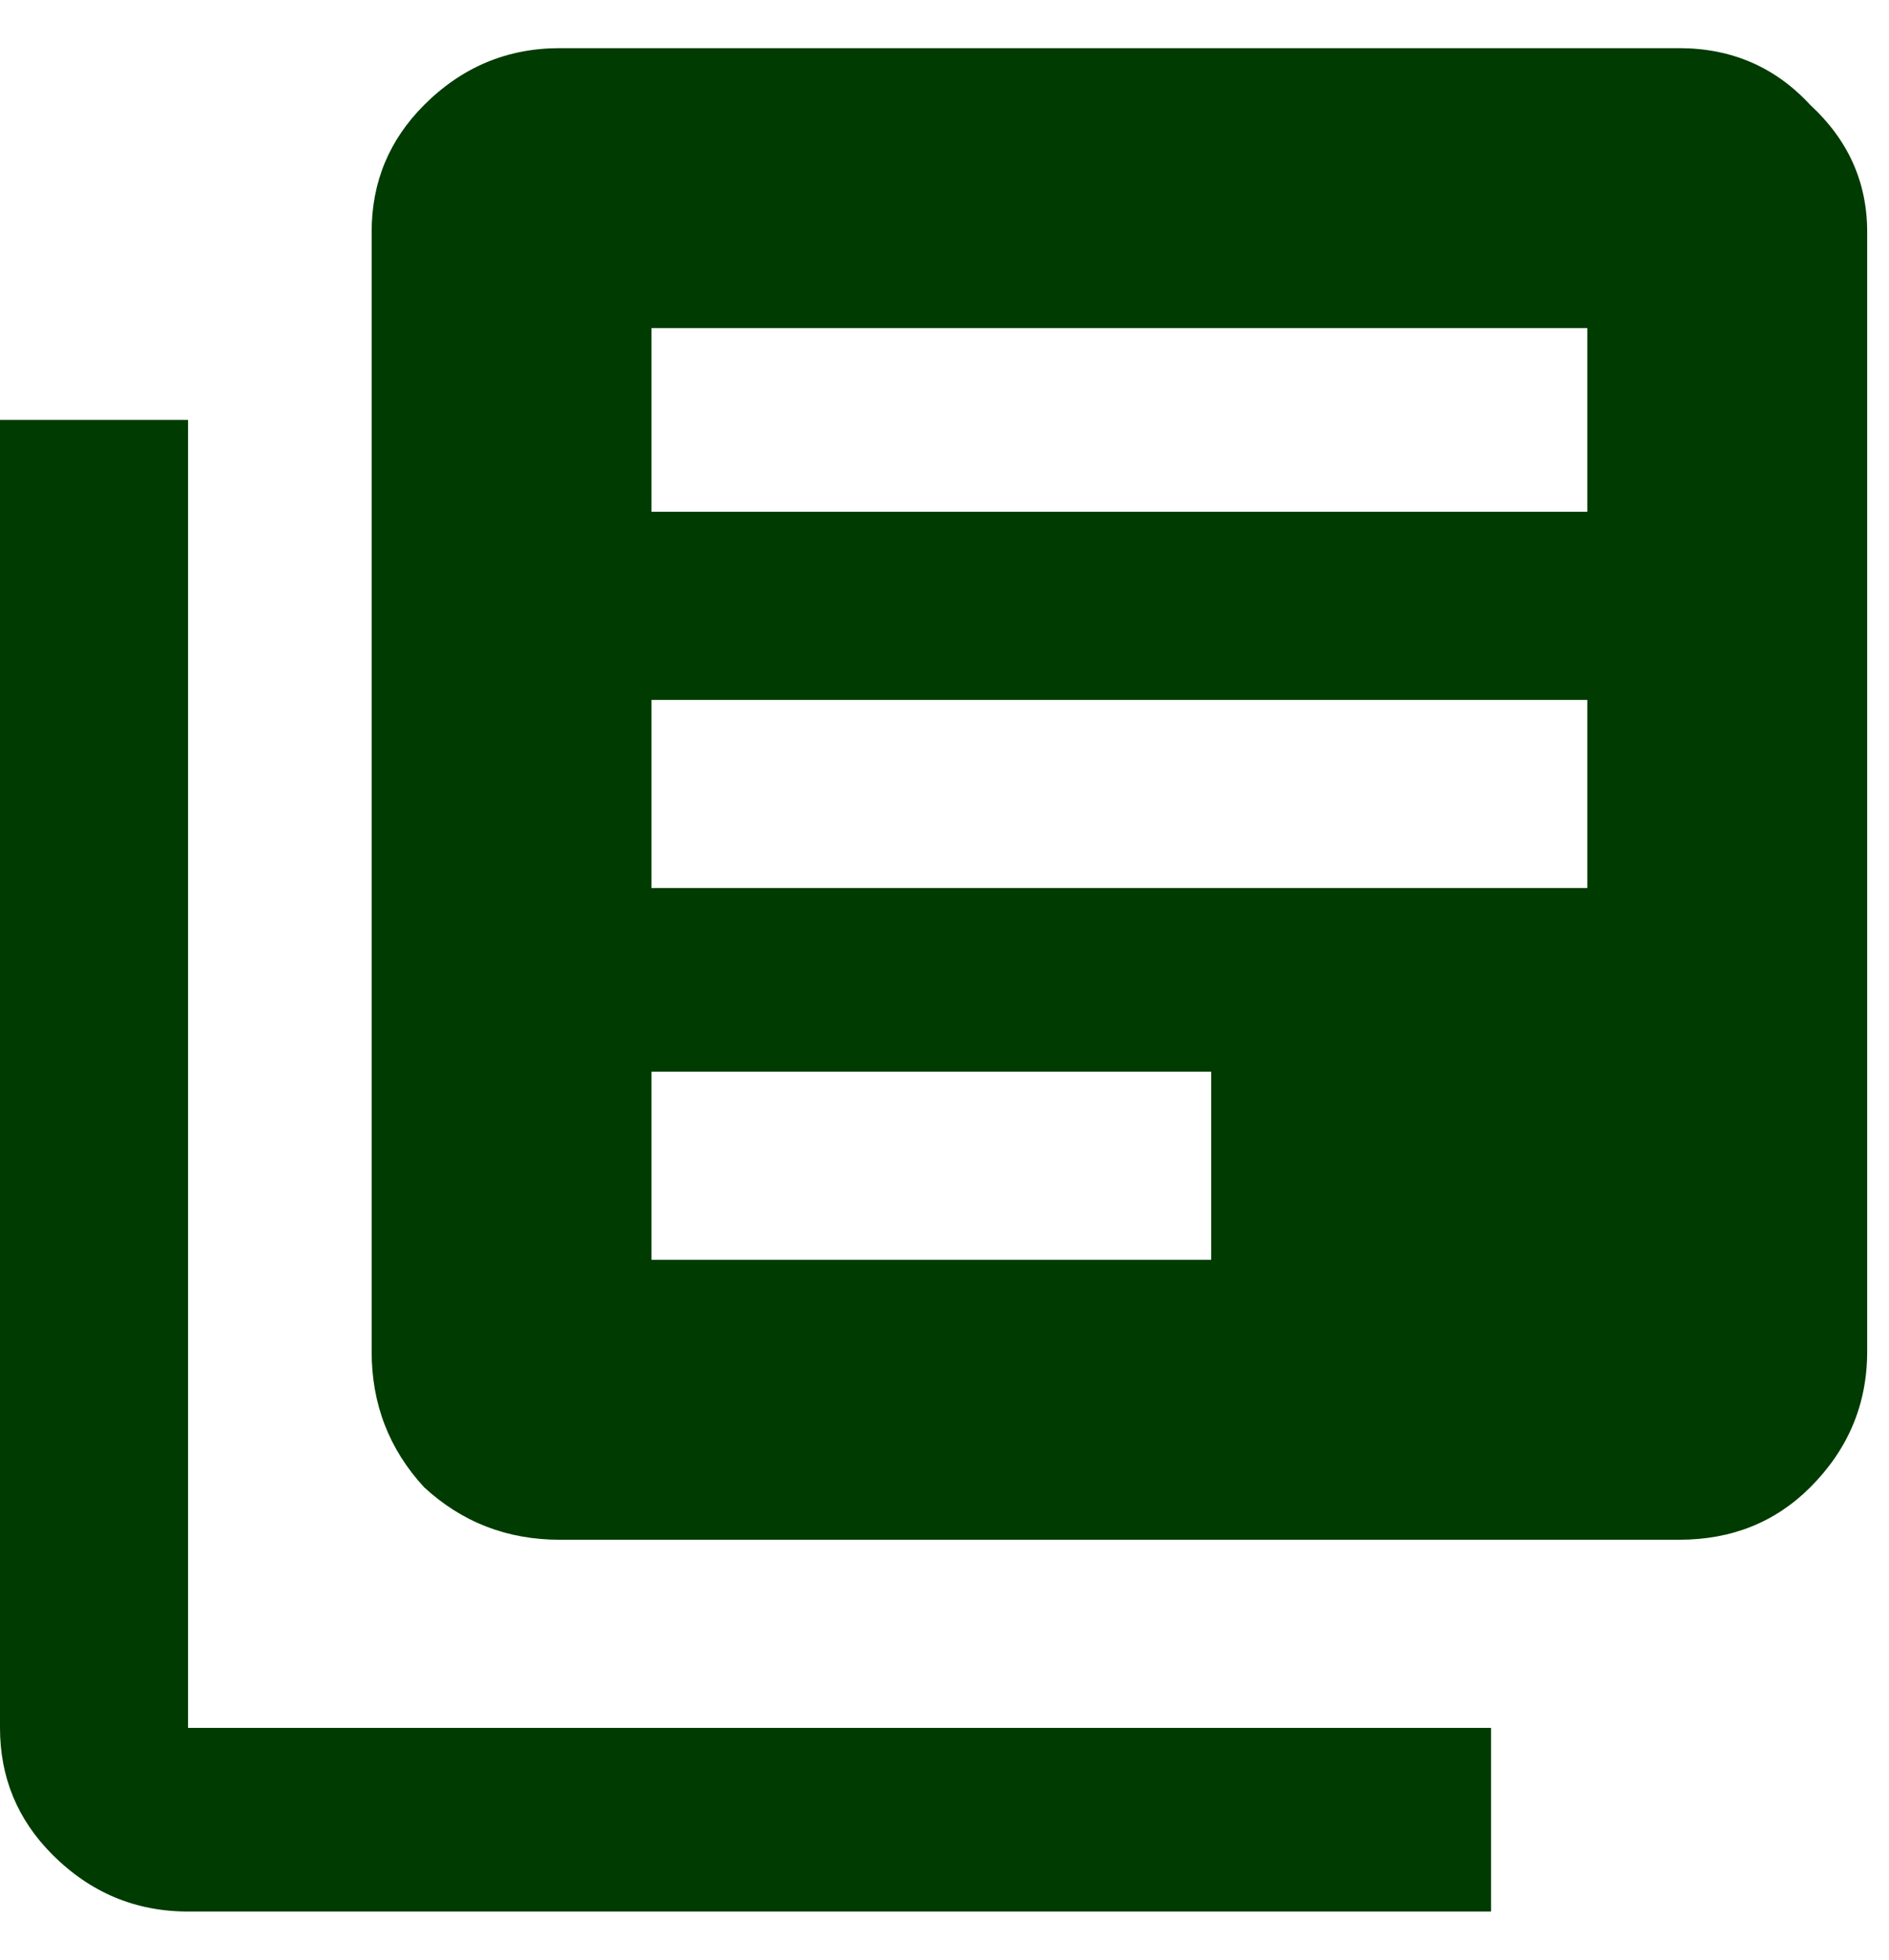 <svg width="27" height="28" viewBox="0 0 27 28" fill="none" xmlns="http://www.w3.org/2000/svg">
<path d="M2.688 6V24.688H21.312V27.312H2.688C1.938 27.312 1.292 27.042 0.75 26.5C0.25 26 0 25.396 0 24.688V6H2.688ZM24 0.688C24.75 0.688 25.375 0.958 25.875 1.5C26.417 2 26.688 2.604 26.688 3.312V19.312C26.688 20.062 26.417 20.708 25.875 21.25C25.375 21.75 24.75 22 24 22H8C7.25 22 6.604 21.75 6.062 21.25C5.562 20.708 5.312 20.062 5.312 19.312V3.312C5.312 2.604 5.562 2 6.062 1.5C6.604 0.958 7.25 0.688 8 0.688H24ZM22.688 12.688V10H9.312V12.688H22.688ZM17.312 18V15.312H9.312V18H17.312ZM22.688 7.312V4.688H9.312V7.312H22.688Z" fill="#003B01"/>
</svg>
